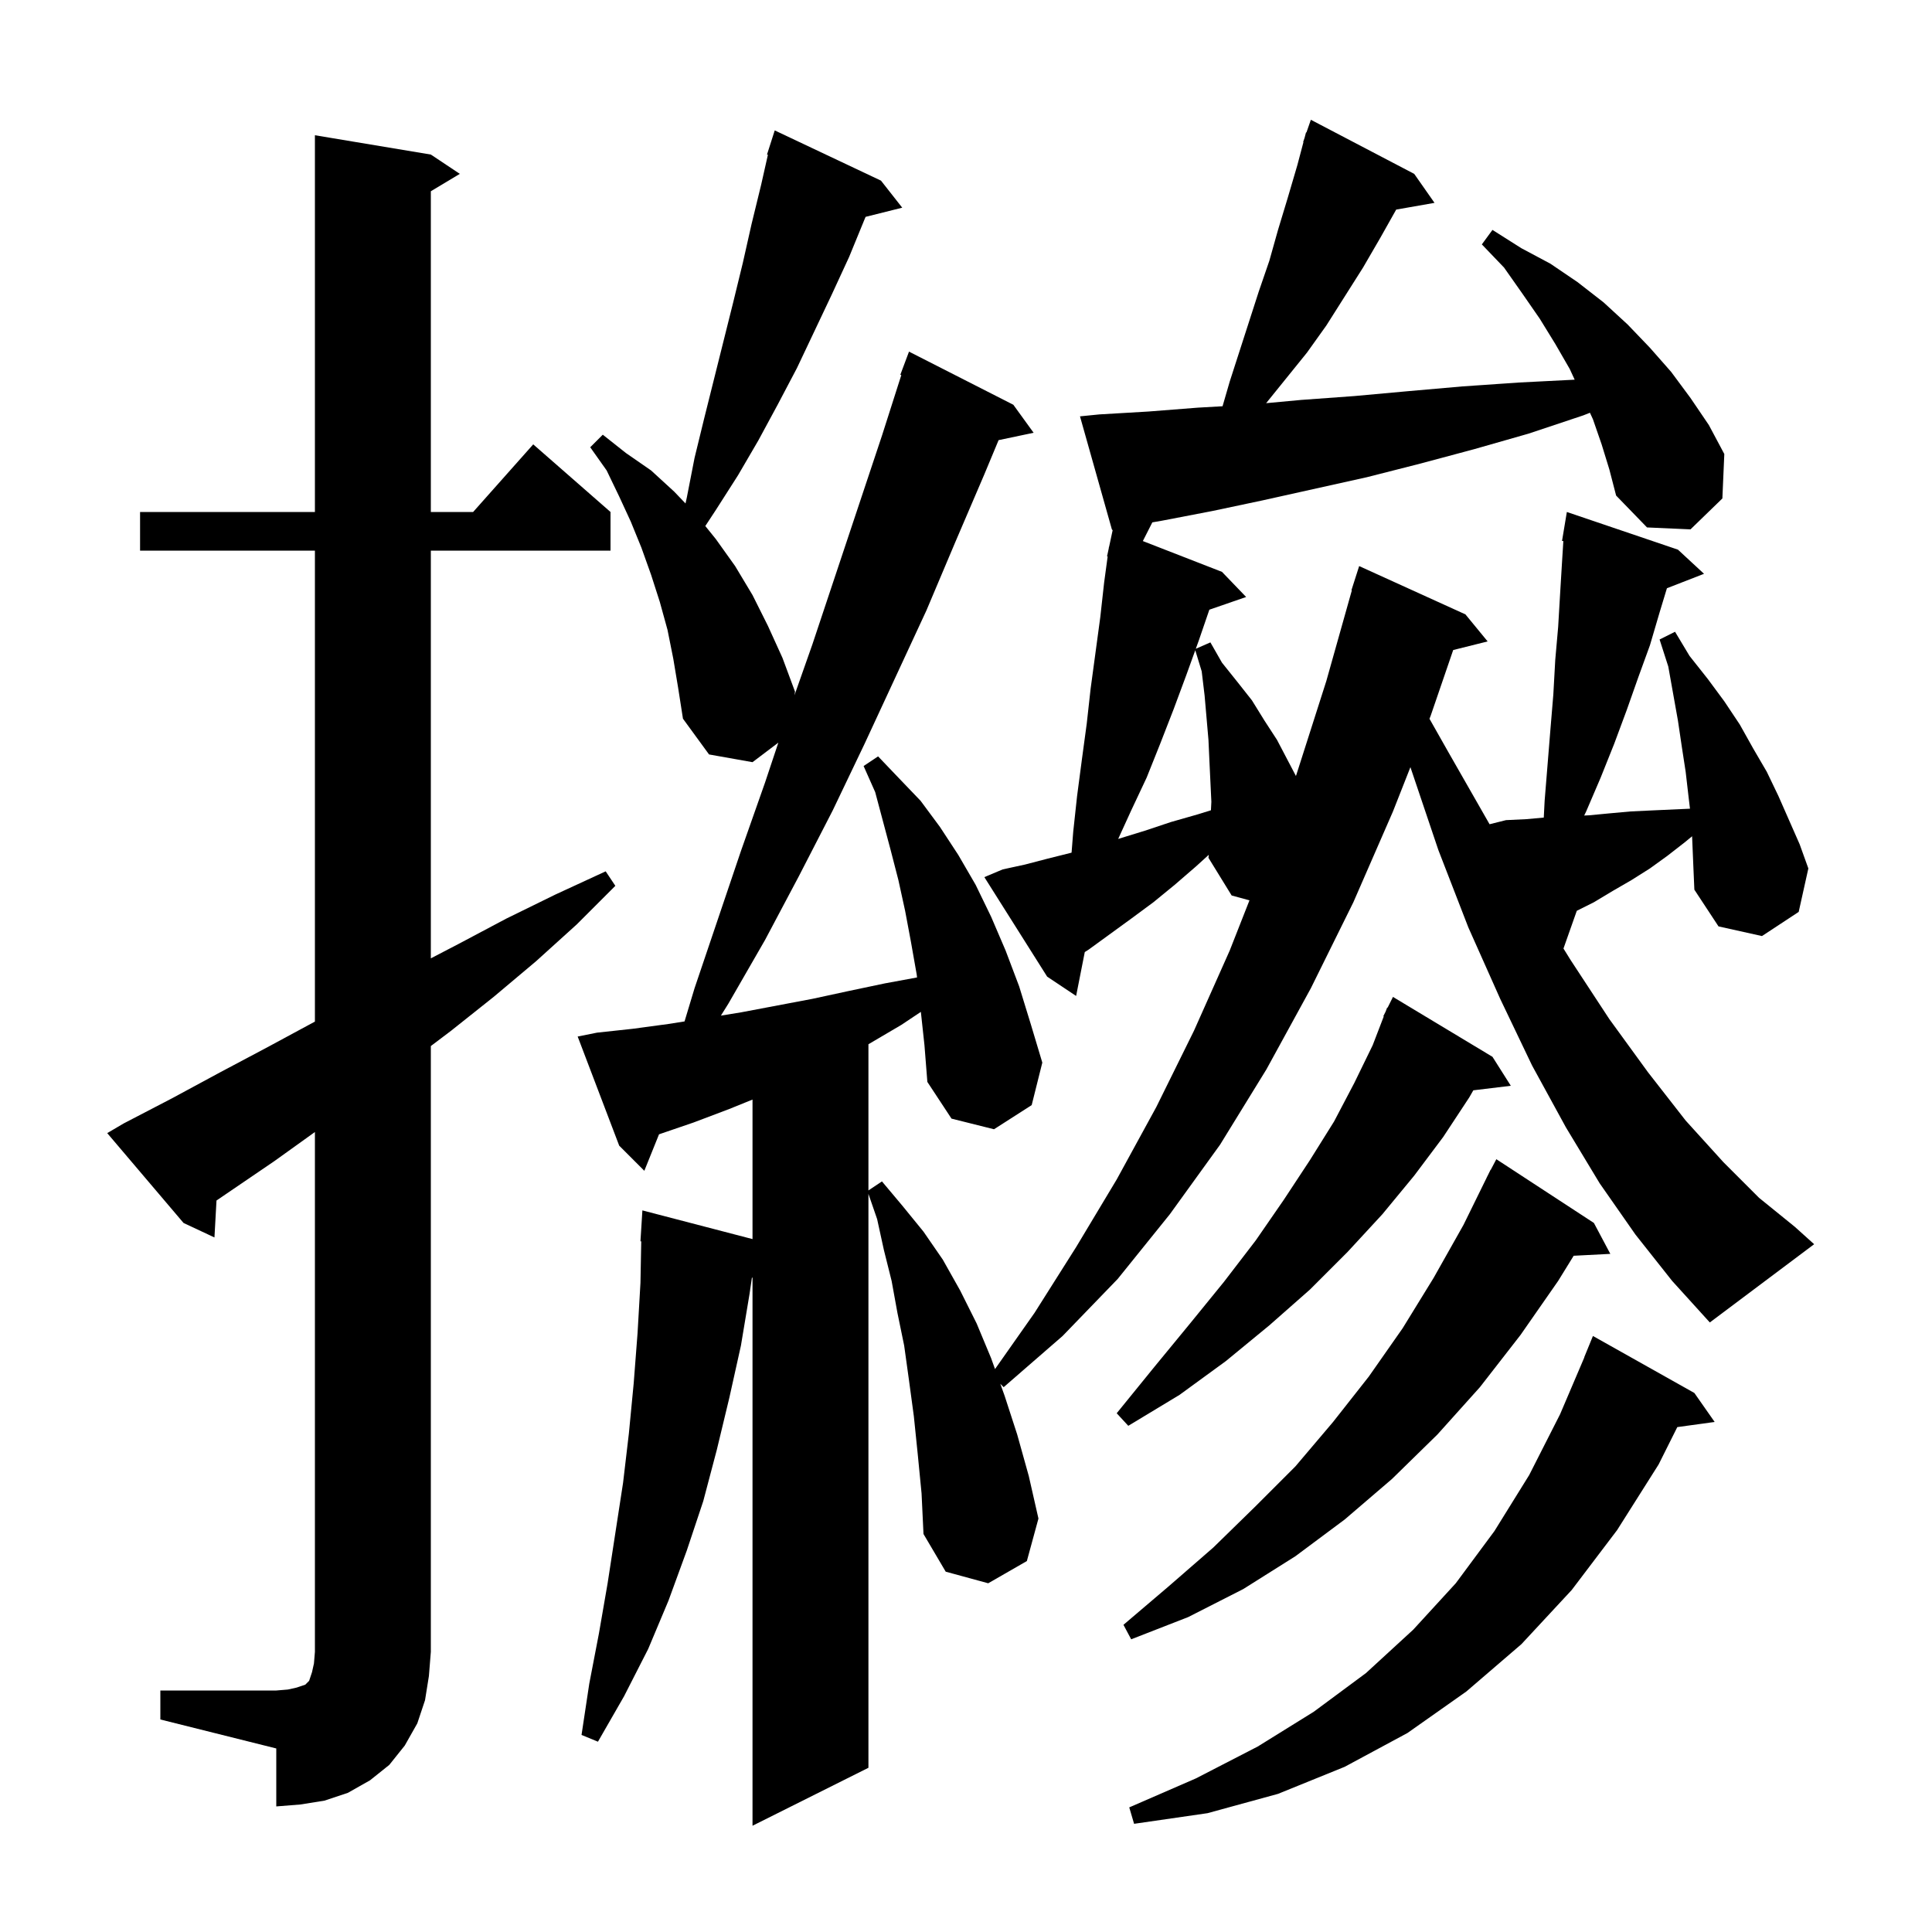 <svg xmlns="http://www.w3.org/2000/svg" xmlns:xlink="http://www.w3.org/1999/xlink" version="1.1" baseProfile="full" viewBox="0 0 200 200" width="200" height="200"><g fill="currentColor"><path d="M 175.4 144.2 L 177.5 147.2 L 173.633 147.733 L 171.7 151.6 L 167.4 158.4 L 162.7 164.6 L 157.5 170.2 L 151.8 175.1 L 145.7 179.4 L 139.2 182.9 L 132.3 185.7 L 125.0 187.7 L 117.4 188.8 L 116.9 187.1 L 123.8 184.1 L 130.2 180.8 L 136.0 177.2 L 141.4 173.2 L 146.3 168.7 L 150.7 163.9 L 154.7 158.5 L 158.3 152.7 L 161.5 146.4 L 164.014 140.505 L 164.0 140.5 L 164.9 138.3 Z M 16.6 175.0 L 28.6 175.0 L 29.8 174.9 L 30.7 174.7 L 31.6 174.4 L 32.0 174.0 L 32.3 173.1 L 32.5 172.2 L 32.6 171.0 L 32.6 117.187 L 28.4 120.2 L 22.412 124.277 L 22.2 128.1 L 19.0 126.6 L 11.1 117.3 L 12.8 116.3 L 17.8 113.7 L 22.8 111.0 L 27.7 108.4 L 32.6 105.754 L 32.6 57.0 L 14.5 57.0 L 14.5 53.0 L 32.6 53.0 L 32.6 14.0 L 44.6 16.0 L 47.6 18.0 L 44.6 19.8 L 44.6 53.0 L 48.978 53.0 L 55.2 46.0 L 63.2 53.0 L 63.2 57.0 L 44.6 57.0 L 44.6 99.208 L 47.5 97.7 L 52.4 95.1 L 57.5 92.6 L 62.7 90.2 L 63.7 91.7 L 59.7 95.7 L 55.5 99.5 L 51.1 103.2 L 46.7 106.7 L 44.6 108.287 L 44.6 171.0 L 44.4 173.5 L 44.0 176.0 L 43.2 178.4 L 41.9 180.7 L 40.3 182.7 L 38.3 184.3 L 36.0 185.6 L 33.6 186.4 L 31.1 186.8 L 28.6 187.0 L 28.6 181.0 L 16.6 178.0 Z M 165.0 126.6 L 166.7 129.8 L 162.906 129.996 L 161.3 132.6 L 157.4 138.2 L 153.2 143.6 L 148.8 148.5 L 144.1 153.1 L 139.2 157.3 L 134.1 161.1 L 128.7 164.5 L 123.0 167.4 L 117.1 169.7 L 116.3 168.2 L 121.0 164.2 L 125.6 160.2 L 129.9 156.0 L 134.1 151.8 L 138.0 147.2 L 141.7 142.5 L 145.2 137.5 L 148.4 132.3 L 151.5 126.8 L 153.906 121.902 L 153.9 121.9 L 154.005 121.7 L 154.3 121.1 L 154.317 121.109 L 154.9 120.0 Z M 154.5 109.4 L 156.4 112.4 L 152.518 112.869 L 152.1 113.6 L 149.4 117.7 L 146.4 121.7 L 143.1 125.7 L 139.5 129.6 L 135.6 133.5 L 131.4 137.2 L 126.9 140.9 L 122.1 144.4 L 116.8 147.6 L 115.6 146.3 L 119.5 141.5 L 123.2 137.0 L 126.7 132.7 L 130.0 128.4 L 132.9 124.2 L 135.6 120.1 L 138.1 116.1 L 140.2 112.1 L 142.1 108.2 L 143.247 105.218 L 143.2 105.2 L 143.433 104.733 L 143.6 104.3 L 143.641 104.319 L 144.2 103.2 Z M 169.3 127.8 L 165.6 122.5 L 162.1 116.7 L 158.6 110.3 L 155.3 103.4 L 152.0 96.0 L 148.9 88.0 L 146.006 79.417 L 144.2 84.0 L 140.1 93.4 L 135.7 102.3 L 131.1 110.7 L 126.3 118.5 L 121.1 125.7 L 115.7 132.4 L 110.0 138.3 L 103.9 143.6 L 103.552 143.252 L 104.0 144.5 L 105.3 148.5 L 106.5 152.8 L 107.5 157.2 L 106.3 161.6 L 102.3 163.9 L 97.9 162.7 L 95.6 158.8 L 95.4 154.6 L 95.0 150.5 L 94.6 146.6 L 94.1 142.9 L 93.6 139.3 L 92.9 135.9 L 92.3 132.6 L 91.5 129.4 L 90.8 126.2 L 89.9 123.59 L 89.9 183.0 L 77.9 189.0 L 77.9 132.25 L 77.835 132.282 L 77.6 133.9 L 76.7 139.3 L 75.5 144.7 L 74.2 150.1 L 72.8 155.4 L 71.1 160.5 L 69.2 165.7 L 67.1 170.7 L 64.6 175.6 L 61.9 180.3 L 60.2 179.6 L 61.0 174.3 L 62.0 169.1 L 62.9 163.9 L 64.5 153.5 L 65.1 148.4 L 65.6 143.2 L 66.0 138.0 L 66.3 132.8 L 66.381 128.499 L 66.3 128.5 L 66.5 125.3 L 77.9 128.27 L 77.9 113.827 L 75.5 114.8 L 71.8 116.2 L 68.222 117.424 L 66.7 121.2 L 64.1 118.6 L 59.8 107.3 L 61.8 106.9 L 65.5 106.5 L 69.2 106.0 L 70.864 105.737 L 71.9 102.3 L 76.7 88.1 L 79.2 81.0 L 80.575 76.876 L 77.9 78.9 L 73.4 78.1 L 70.7 74.4 L 70.2 71.2 L 69.7 68.2 L 69.1 65.2 L 68.3 62.3 L 67.4 59.5 L 66.4 56.7 L 65.3 54.0 L 64.1 51.4 L 62.8 48.7 L 61.1 46.3 L 62.4 45.0 L 64.8 46.9 L 67.4 48.7 L 69.8 50.9 L 70.964 52.117 L 71.1 51.5 L 71.9 47.4 L 72.9 43.3 L 75.9 31.3 L 76.9 27.2 L 77.8 23.2 L 78.8 19.1 L 79.493 16.021 L 79.4 16.0 L 80.2 13.5 L 91.2 18.7 L 93.4 21.5 L 89.607 22.448 L 89.5 22.7 L 87.9 26.6 L 86.1 30.5 L 82.5 38.1 L 80.5 41.9 L 78.5 45.6 L 76.4 49.2 L 74.1 52.8 L 73.013 54.454 L 74.1 55.8 L 76.1 58.6 L 77.9 61.6 L 79.5 64.8 L 81.0 68.1 L 82.3 71.6 L 82.241 71.98 L 84.1 66.7 L 91.3 45.1 L 93.304 38.827 L 93.2 38.8 L 94.1 36.4 L 104.9 41.9 L 107.0 44.8 L 103.374 45.563 L 101.9 49.1 L 98.9 56.1 L 95.9 63.2 L 89.5 77.0 L 86.2 83.9 L 82.7 90.7 L 79.2 97.3 L 75.4 103.9 L 74.627 105.136 L 76.7 104.8 L 84.1 103.4 L 87.8 102.6 L 91.6 101.8 L 94.932 101.186 L 94.9 100.9 L 94.3 97.5 L 93.7 94.3 L 93.0 91.1 L 92.2 88.0 L 90.6 82.0 L 89.4 79.3 L 90.9 78.3 L 93.0 80.5 L 95.3 82.9 L 97.3 85.6 L 99.2 88.5 L 101.0 91.6 L 102.6 94.9 L 104.1 98.4 L 105.5 102.1 L 106.7 106.0 L 107.9 110.0 L 106.8 114.4 L 102.9 116.9 L 98.5 115.8 L 96.0 112.0 L 95.7 108.2 L 95.327 104.749 L 93.3 106.1 L 89.9 108.1 L 89.9 123.233 L 91.3 122.3 L 93.4 124.8 L 95.6 127.5 L 97.6 130.4 L 99.4 133.6 L 101.1 137.0 L 102.6 140.6 L 103.004 141.725 L 107.1 135.9 L 111.4 129.1 L 115.6 122.1 L 119.7 114.6 L 123.6 106.7 L 127.3 98.4 L 129.344 93.203 L 127.5 92.7 L 125.1 88.8 L 125.133 88.488 L 123.8 89.7 L 121.6 91.6 L 119.4 93.4 L 117.1 95.1 L 112.7 98.3 L 112.296 98.557 L 111.4 103.1 L 108.4 101.1 L 101.9 90.8 L 103.8 90.0 L 106.1 89.5 L 108.4 88.9 L 110.8 88.3 L 110.929 88.264 L 111.1 86.1 L 111.5 82.4 L 112.0 78.6 L 112.5 74.9 L 112.9 71.3 L 113.9 63.9 L 114.3 60.3 L 114.664 57.609 L 114.6 57.6 L 114.776 56.78 L 114.8 56.6 L 114.814 56.603 L 115.18 54.893 L 115.1 54.8 L 111.8 43.1 L 113.8 42.9 L 118.9 42.6 L 124.0 42.2 L 126.558 42.055 L 127.3 39.5 L 130.3 30.2 L 131.4 27.0 L 132.3 23.8 L 133.3 20.5 L 134.3 17.1 L 134.933 14.709 L 134.9 14.7 L 135.048 14.275 L 135.2 13.7 L 135.242 13.716 L 135.7 12.4 L 146.4 18.0 L 148.5 21.0 L 144.534 21.696 L 142.9 24.6 L 141.1 27.7 L 137.3 33.7 L 135.3 36.5 L 131.1 41.7 L 131.063 41.737 L 134.7 41.4 L 140.2 41.0 L 145.7 40.5 L 151.4 40.0 L 157.2 39.6 L 163.01 39.305 L 162.5 38.2 L 161.0 35.6 L 159.4 33.0 L 157.6 30.4 L 155.7 27.7 L 153.4 25.3 L 154.5 23.8 L 157.5 25.7 L 160.5 27.3 L 163.3 29.2 L 166.0 31.3 L 168.5 33.6 L 170.8 36.0 L 173.0 38.5 L 175.0 41.2 L 176.9 44.0 L 178.5 47.0 L 178.3 51.6 L 175.0 54.8 L 170.5 54.6 L 167.3 51.3 L 166.6 48.6 L 165.8 46.0 L 164.9 43.4 L 164.59 42.729 L 163.9 43.0 L 158.2 44.9 L 152.6 46.5 L 147.0 48.0 L 141.5 49.4 L 130.7 51.8 L 125.5 52.9 L 120.3 53.9 L 119.29 54.075 L 118.307 56.01 L 126.5 59.2 L 129.0 61.8 L 125.192 63.116 L 124.1 66.3 L 123.789 67.161 L 125.3 66.5 L 126.5 68.6 L 128.1 70.6 L 129.6 72.5 L 130.9 74.6 L 132.2 76.6 L 134.153 80.328 L 134.2 80.2 L 137.3 70.5 L 139.944 61.109 L 139.9 61.1 L 140.7 58.6 L 151.7 63.6 L 154.0 66.4 L 150.434 67.291 L 148.1 74.1 L 147.979 74.407 L 149.9 77.8 L 154.2 85.325 L 155.9 84.9 L 158.0 84.8 L 159.811 84.635 L 159.9 82.9 L 160.5 75.5 L 160.8 71.9 L 161.0 68.3 L 161.3 64.9 L 161.5 61.5 L 161.7 58.2 L 161.837 56.01 L 161.7 56.0 L 162.2 53.0 L 173.7 56.9 L 176.4 59.4 L 172.56 60.894 L 171.8 63.4 L 170.8 66.8 L 169.6 70.1 L 168.4 73.5 L 167.1 77.0 L 165.7 80.5 L 164.2 84.0 L 163.995 84.423 L 164.5 84.4 L 166.6 84.2 L 168.8 84.0 L 170.9 83.9 L 174.946 83.716 L 174.8 82.5 L 174.5 79.9 L 174.1 77.3 L 173.7 74.6 L 172.7 69.0 L 171.8 66.2 L 173.4 65.4 L 174.9 67.9 L 176.8 70.3 L 178.5 72.6 L 180.1 75.0 L 181.5 77.5 L 182.9 79.9 L 184.1 82.4 L 186.3 87.4 L 187.2 89.9 L 186.2 94.4 L 182.4 96.9 L 177.9 95.9 L 175.4 92.1 L 175.3 89.8 L 175.165 86.57 L 174.4 87.2 L 172.6 88.6 L 170.8 89.9 L 168.9 91.1 L 167.0 92.2 L 165.0 93.4 L 163.229 94.286 L 161.85 98.192 L 162.6 99.4 L 166.6 105.5 L 170.6 111.0 L 174.5 116.0 L 178.4 120.3 L 182.1 124.0 L 185.8 127.0 L 187.8 128.8 L 177.0 136.9 L 173.1 132.6 Z M 122.8 69.9 L 121.5 73.4 L 120.1 77.0 L 118.7 80.5 L 117.1 83.9 L 115.754 86.845 L 118.5 86.0 L 121.2 85.1 L 124.0 84.3 L 125.356 83.879 L 125.4 83.0 L 125.2 78.8 L 125.1 76.6 L 124.7 72.0 L 124.4 69.5 L 123.734 67.313 Z "/></g></svg>